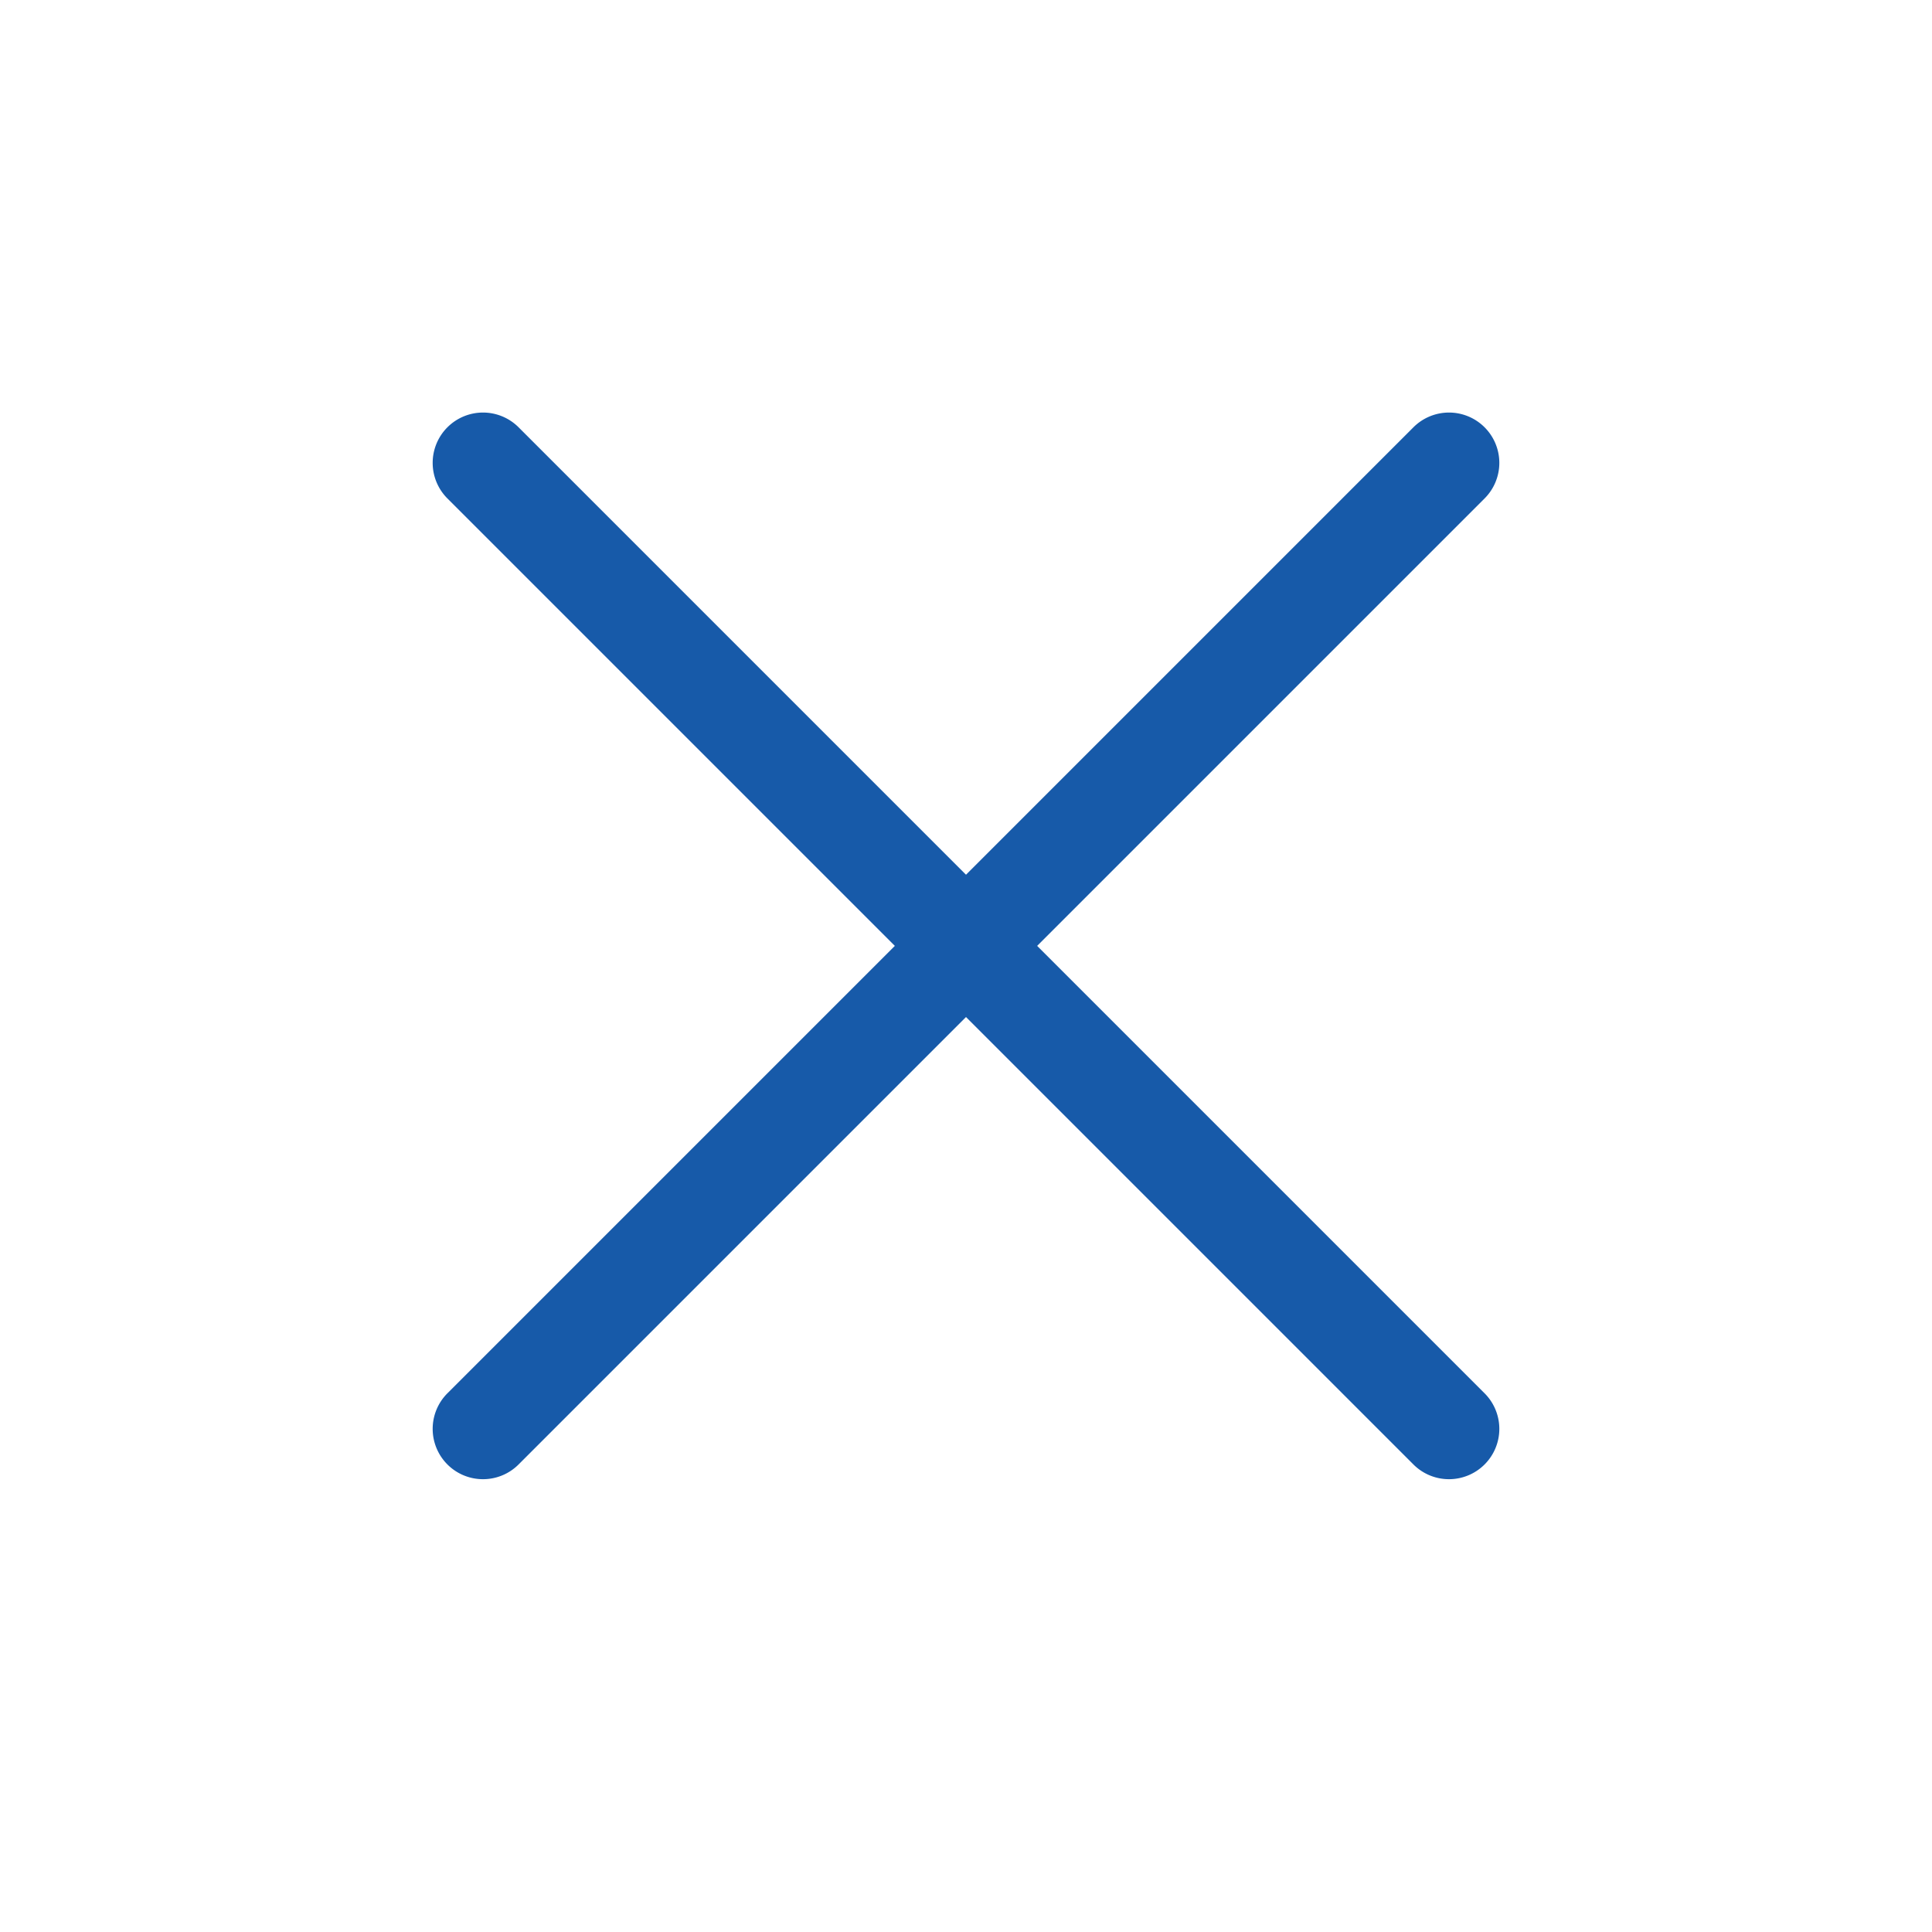 <svg xmlns="http://www.w3.org/2000/svg" width="48" height="48" viewBox="0 0 48 48"><g transform="translate(-10485 164)"><path d="M24,25.25a1.246,1.246,0,0,1-.884-.366l-24-24a1.25,1.25,0,0,1,0-1.768,1.25,1.25,0,0,1,1.768,0l24,24A1.25,1.25,0,0,1,24,25.25Z" transform="translate(10497 -152.5)" fill="#175aa9"/><path d="M0,25.25a1.246,1.246,0,0,1-.884-.366,1.25,1.25,0,0,1,0-1.768l24-24a1.25,1.25,0,0,1,1.768,0,1.25,1.25,0,0,1,0,1.768l-24,24A1.246,1.246,0,0,1,0,25.25Z" transform="translate(10497 -152.5)" fill="#175aa9"/><rect width="48" height="48" transform="translate(10485 -164)" fill="none"/></g></svg>